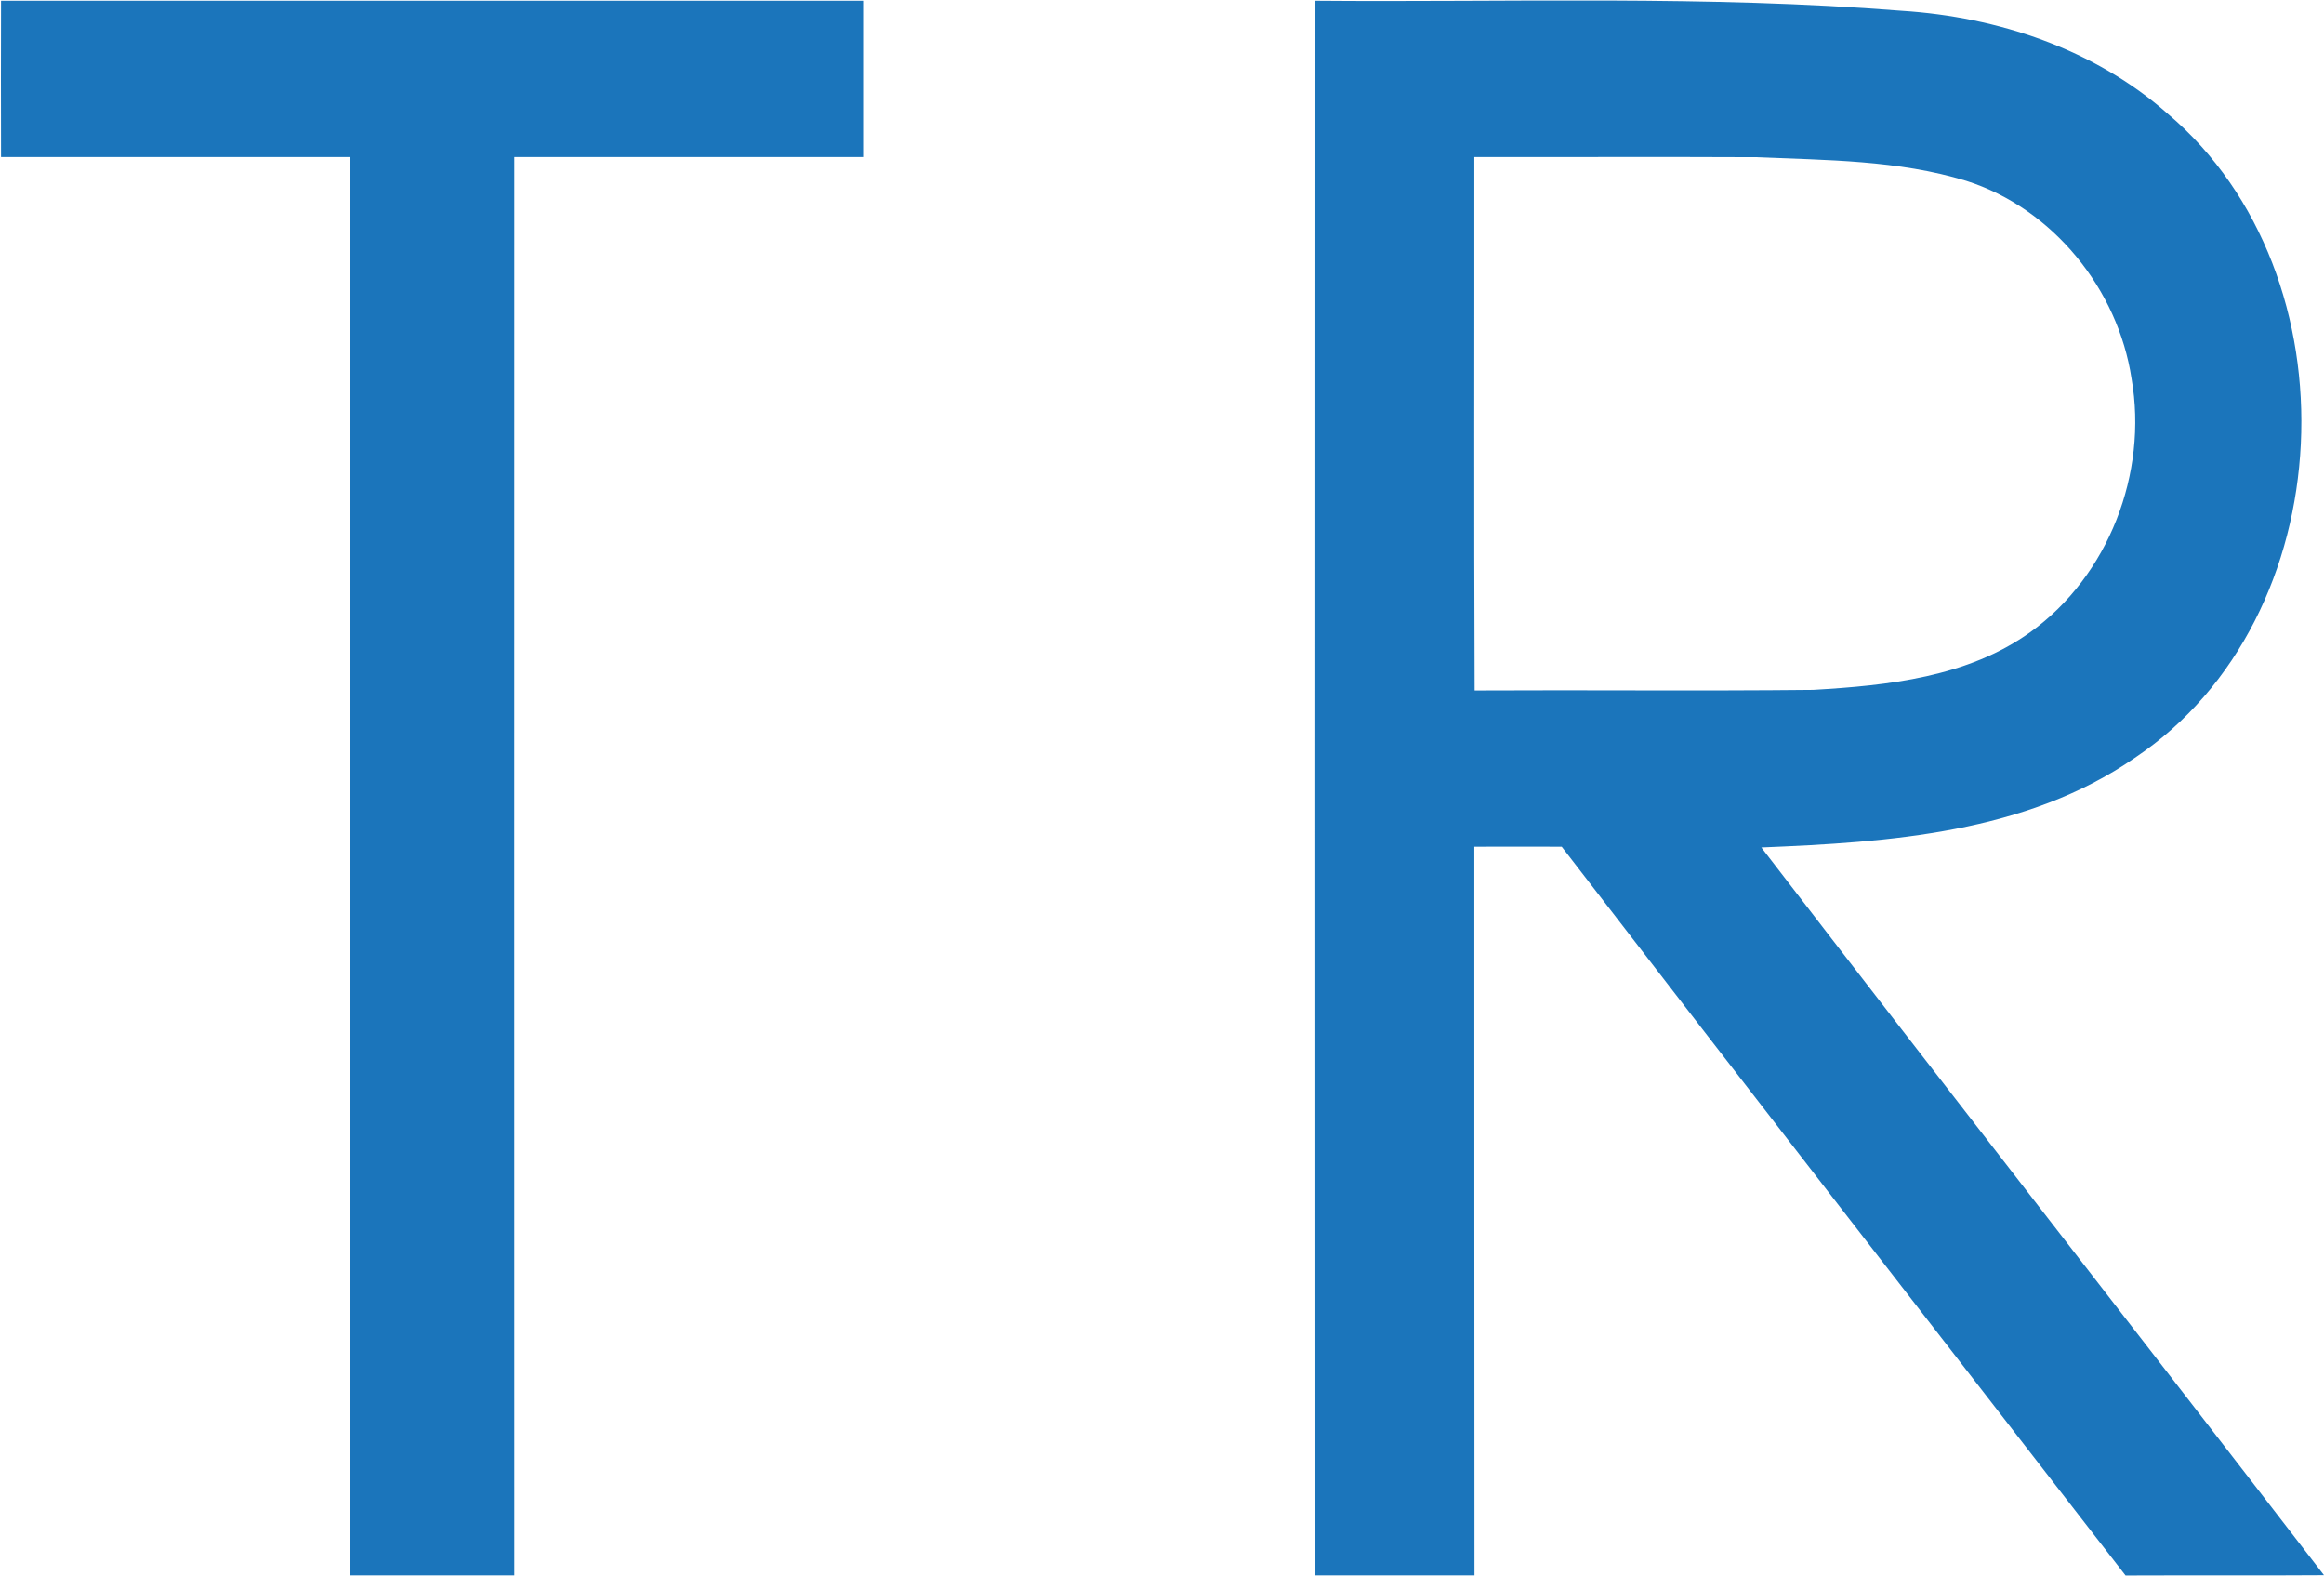 <svg version="1.2" xmlns="http://www.w3.org/2000/svg" viewBox="0 0 1553 1053" width="1553" height="1053">
	<title>Bitmap (2)-svg</title>
	<style>
		.s0 { fill: #1b75bb } 
	</style>
	<g id="#1b75bbff">
		<path id="Layer" class="s0" d="m0.7 0.5c192 0 384.1 0 576.1 0 0 34.8 0 69.6 0 104.4-77.7 0-155.4 0-233.1 0 0 315.9-0.1 631.7 0 947.6-36.6 0.1-73.3 0-110 0 0-315.8 0-631.7 0-947.6-77.7 0-155.4 0-233 0-0.1-34.8-0.1-69.6 0-104.4z"/>
		<path id="Layer" fill-rule="evenodd" class="s0" d="m879 0.5c130.5 1.1 261.5-3.7 391.8 6.7 64.3 4.1 129 25.6 177.9 68.9 127 107.7 117.2 337-22.1 430.2-72.7 50.3-164.1 56.4-249.6 59.9 124.9 162.3 250.9 323.8 376 486.2-44.3 0.3-88.4 0-132.6 0.2-125.7-162.3-251.6-324.3-376.8-486.9q-29.2-0.1-58.4 0c0 162.3 0 324.5 0.1 486.8-35.4 0.1-70.9 0-106.3 0-0.1-350.7-0.1-701.3 0-1052zm106.2 104.4c0.1 118.8-0.3 237.6 0.2 356.4 75.4-0.4 150.8 0.4 226.2-0.4 50.1-2.9 103.3-8.5 145.2-38.6 52.3-37.6 78.6-106.2 67.6-169.3-9-59.7-52.6-113.8-110.5-132.2-45.4-13.9-93.4-13.8-140.4-15.8-62.7-0.3-125.5 0-188.3-0.1z"/>
	</g>
</svg>